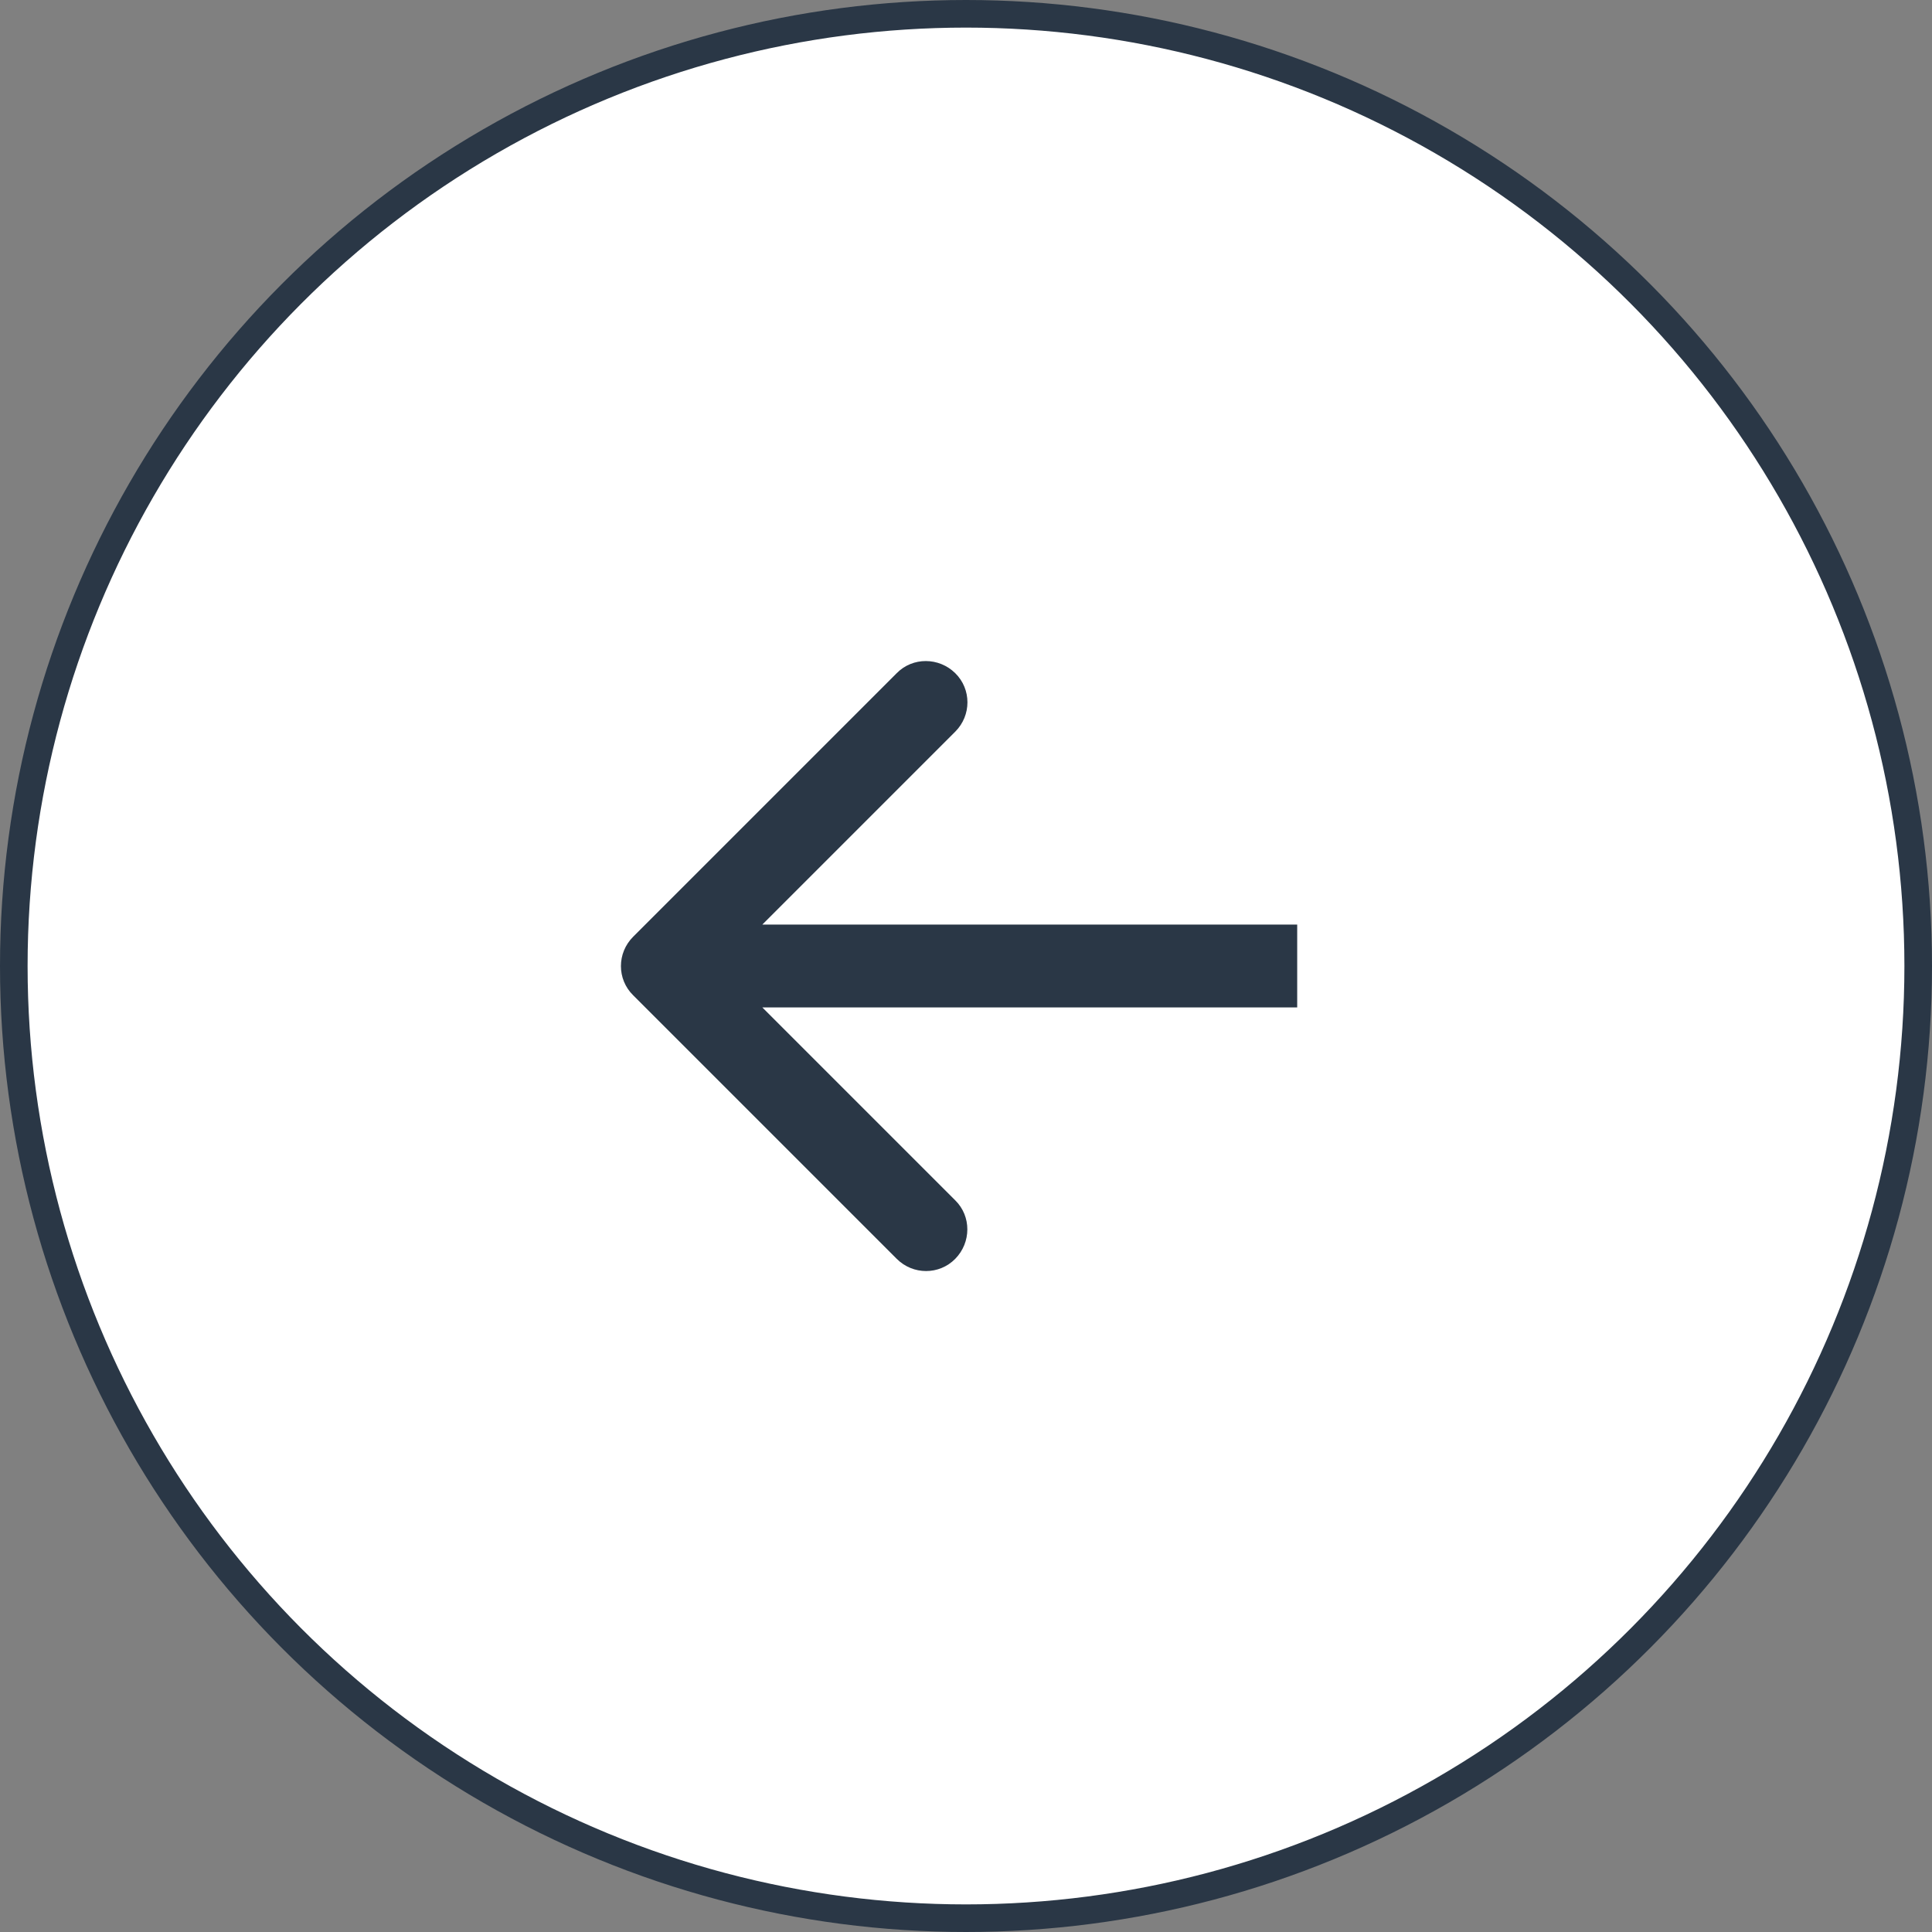 <?xml version="1.0" encoding="UTF-8"?>
<svg id="Livello_1" data-name="Livello 1" xmlns="http://www.w3.org/2000/svg" viewBox="0 0 70 70">
  <rect x="0" y="0" width="70" height="70" fill="#808080" stroke="none"/>
  <defs>
    <style>
      .cls-1 {
        fill: #fff;
        stroke: #2a3746;
      }

      .cls-2 {
        fill: #2a3746;
        stroke-width: 0px;
      }
    </style>
  </defs>
  <circle class="cls-1" cx="35" cy="35" r="34.5"/>
  <path class="cls-2" d="M22.94,33.94c-.59.59-.59,1.54,0,2.12l9.55,9.55c.59.59,1.54.59,2.12,0s.59-1.54,0-2.12l-8.49-8.49,8.49-8.49c.59-.59.59-1.54,0-2.12s-1.54-.59-2.12,0l-9.55,9.55ZM47,33.5h-23v3h23v-3Z"/>
</svg>